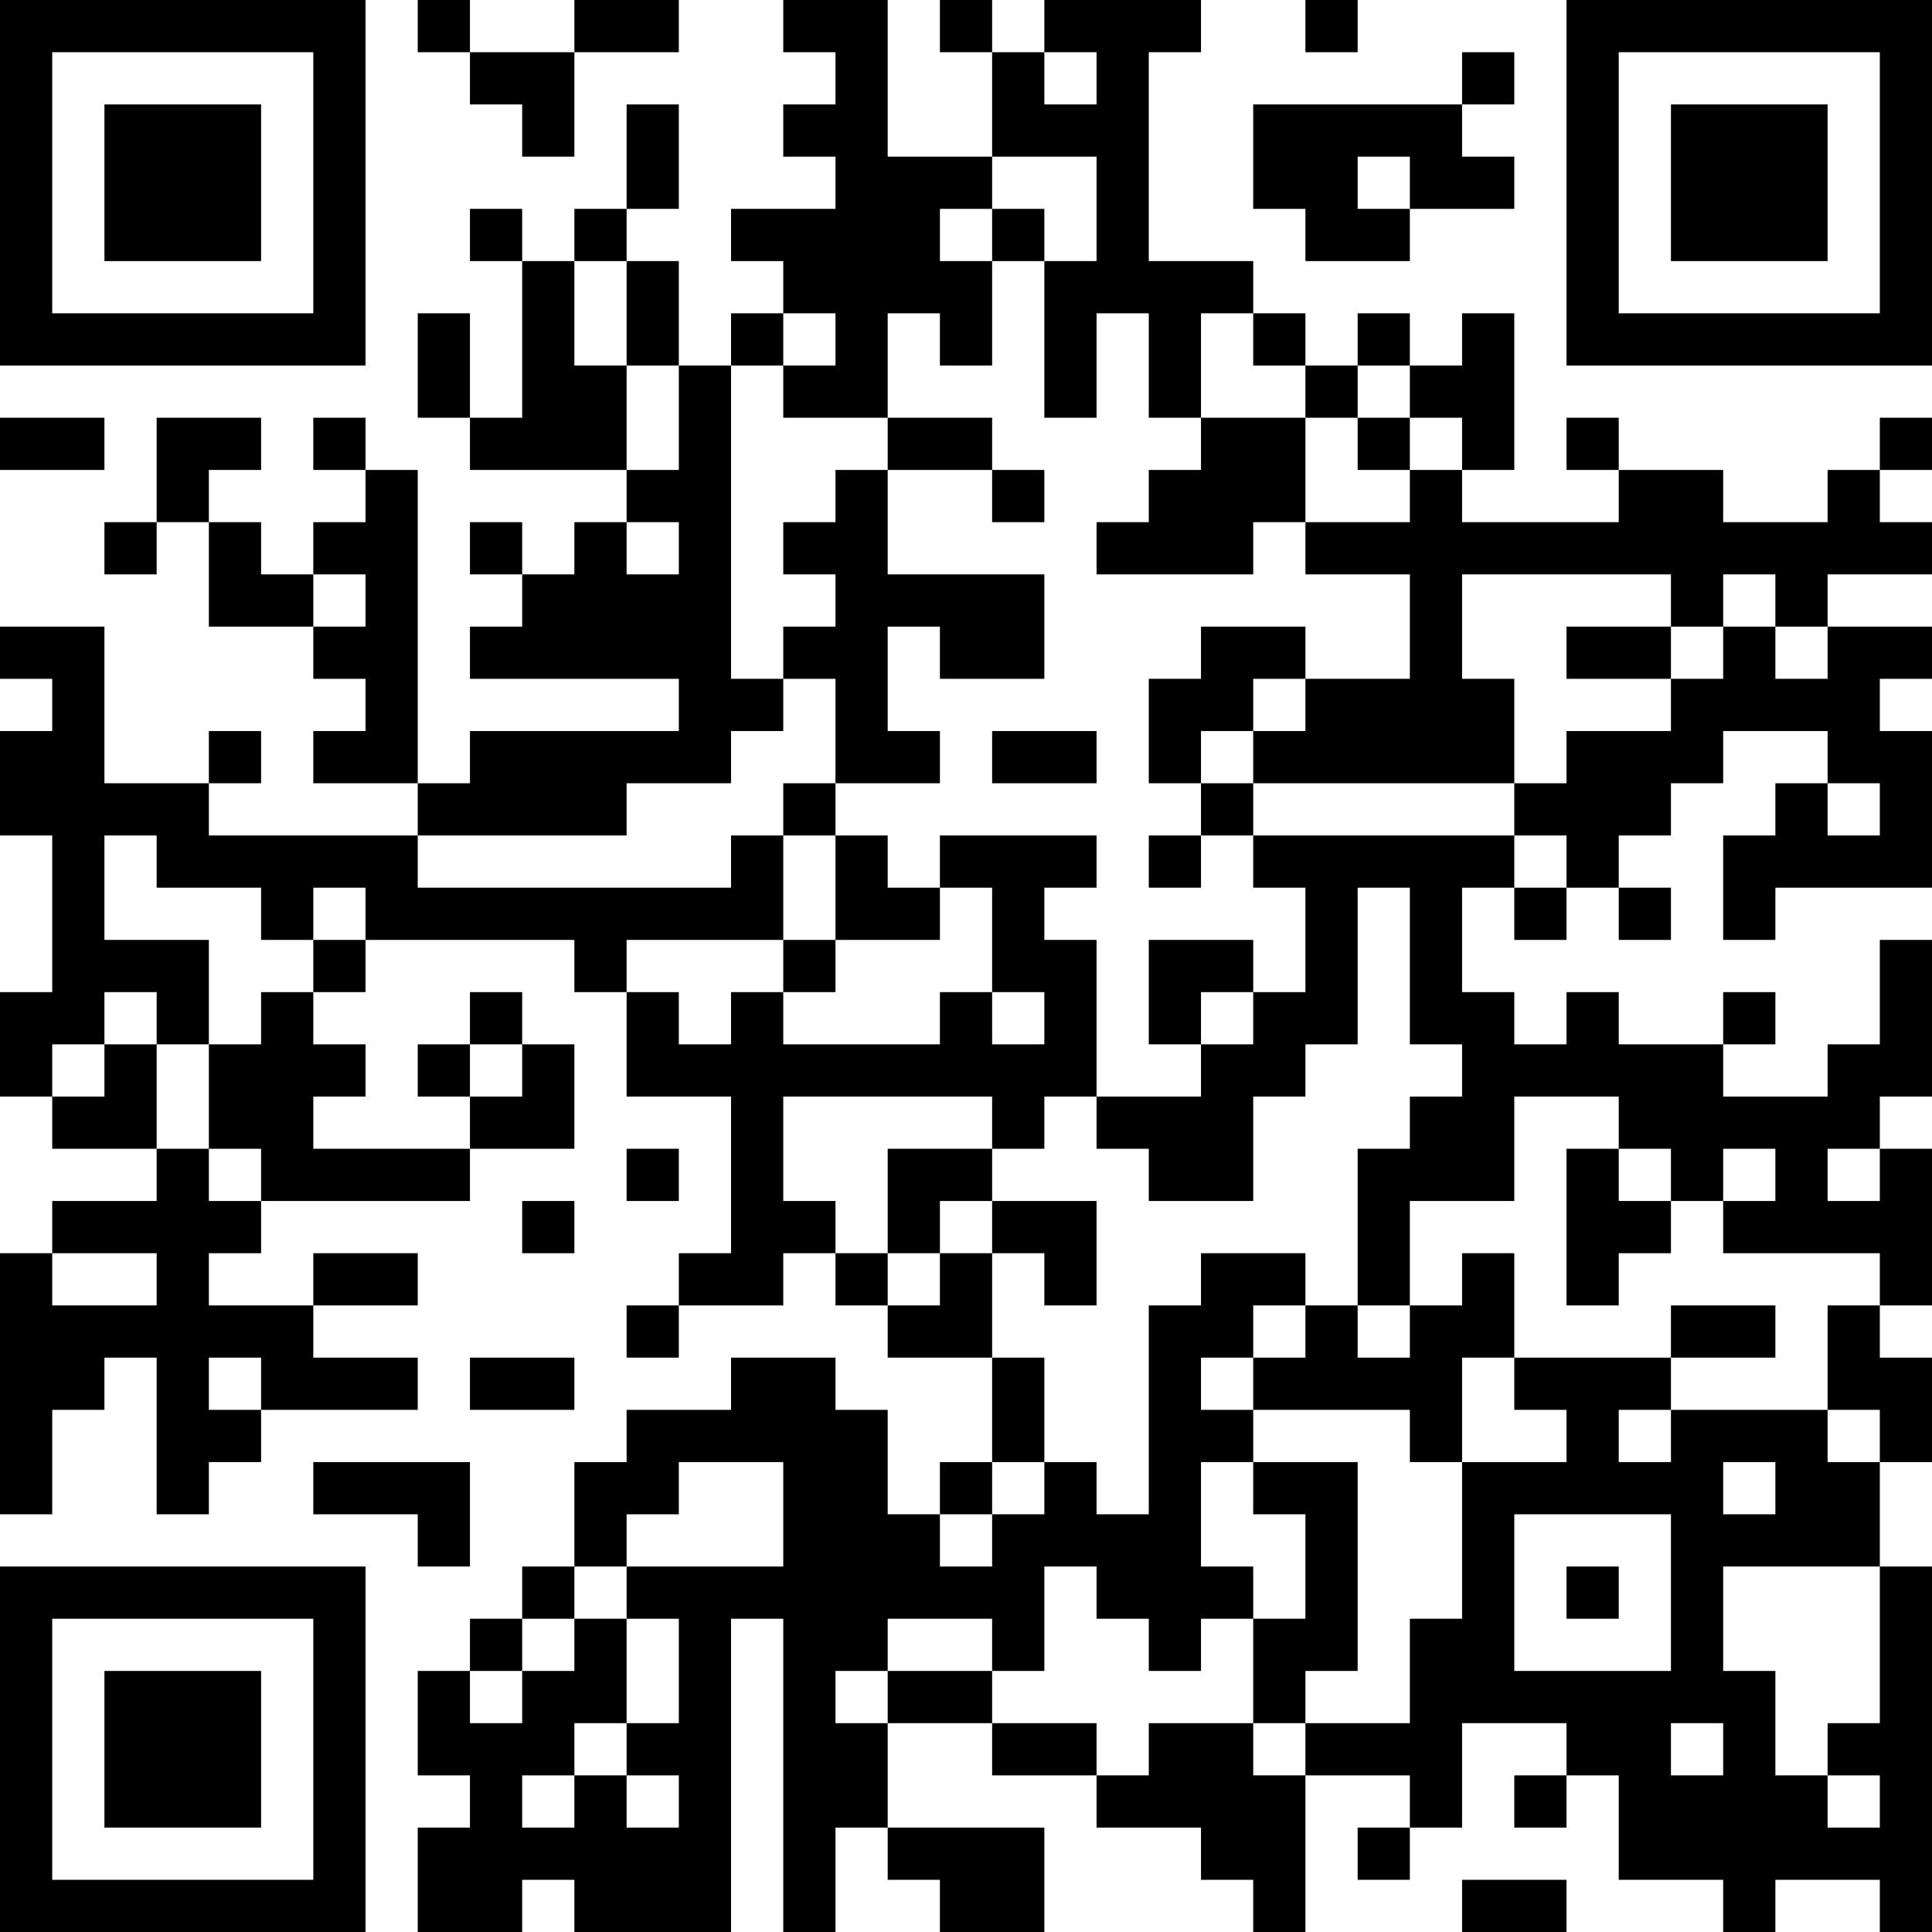 <?xml version="1.0" encoding="UTF-8"?>
<svg xmlns="http://www.w3.org/2000/svg" version="1.1" width="400" height="400" viewBox="0 0 400 400"><rect x="0" y="0" width="400" height="400" fill="#ffffff"/><g transform="scale(10.811)"><g transform="translate(0,0)"><path fill-rule="evenodd" d="M8 0L8 1L9 1L9 2L10 2L10 3L11 3L11 1L13 1L13 0L11 0L11 1L9 1L9 0ZM15 0L15 1L16 1L16 2L15 2L15 3L16 3L16 4L14 4L14 5L15 5L15 6L14 6L14 7L13 7L13 5L12 5L12 4L13 4L13 2L12 2L12 4L11 4L11 5L10 5L10 4L9 4L9 5L10 5L10 8L9 8L9 6L8 6L8 8L9 8L9 9L12 9L12 10L11 10L11 11L10 11L10 10L9 10L9 11L10 11L10 12L9 12L9 13L13 13L13 14L9 14L9 15L8 15L8 9L7 9L7 8L6 8L6 9L7 9L7 10L6 10L6 11L5 11L5 10L4 10L4 9L5 9L5 8L3 8L3 10L2 10L2 11L3 11L3 10L4 10L4 12L6 12L6 13L7 13L7 14L6 14L6 15L8 15L8 16L4 16L4 15L5 15L5 14L4 14L4 15L2 15L2 12L0 12L0 13L1 13L1 14L0 14L0 16L1 16L1 19L0 19L0 21L1 21L1 22L3 22L3 23L1 23L1 24L0 24L0 29L1 29L1 27L2 27L2 26L3 26L3 29L4 29L4 28L5 28L5 27L8 27L8 26L6 26L6 25L8 25L8 24L6 24L6 25L4 25L4 24L5 24L5 23L9 23L9 22L11 22L11 20L10 20L10 19L9 19L9 20L8 20L8 21L9 21L9 22L6 22L6 21L7 21L7 20L6 20L6 19L7 19L7 18L11 18L11 19L12 19L12 21L14 21L14 24L13 24L13 25L12 25L12 26L13 26L13 25L15 25L15 24L16 24L16 25L17 25L17 26L19 26L19 28L18 28L18 29L17 29L17 27L16 27L16 26L14 26L14 27L12 27L12 28L11 28L11 30L10 30L10 31L9 31L9 32L8 32L8 34L9 34L9 35L8 35L8 37L10 37L10 36L11 36L11 37L14 37L14 31L15 31L15 37L16 37L16 35L17 35L17 36L18 36L18 37L20 37L20 35L17 35L17 33L19 33L19 34L21 34L21 35L23 35L23 36L24 36L24 37L25 37L25 34L27 34L27 35L26 35L26 36L27 36L27 35L28 35L28 33L30 33L30 34L29 34L29 35L30 35L30 34L31 34L31 36L33 36L33 37L34 37L34 36L36 36L36 37L37 37L37 30L36 30L36 28L37 28L37 26L36 26L36 25L37 25L37 22L36 22L36 21L37 21L37 18L36 18L36 20L35 20L35 21L33 21L33 20L34 20L34 19L33 19L33 20L31 20L31 19L30 19L30 20L29 20L29 19L28 19L28 17L29 17L29 18L30 18L30 17L31 17L31 18L32 18L32 17L31 17L31 16L32 16L32 15L33 15L33 14L35 14L35 15L34 15L34 16L33 16L33 18L34 18L34 17L37 17L37 14L36 14L36 13L37 13L37 12L35 12L35 11L37 11L37 10L36 10L36 9L37 9L37 8L36 8L36 9L35 9L35 10L33 10L33 9L31 9L31 8L30 8L30 9L31 9L31 10L28 10L28 9L29 9L29 6L28 6L28 7L27 7L27 6L26 6L26 7L25 7L25 6L24 6L24 5L22 5L22 1L23 1L23 0L20 0L20 1L19 1L19 0L18 0L18 1L19 1L19 3L17 3L17 0ZM25 0L25 1L26 1L26 0ZM20 1L20 2L21 2L21 1ZM28 1L28 2L24 2L24 4L25 4L25 5L27 5L27 4L29 4L29 3L28 3L28 2L29 2L29 1ZM19 3L19 4L18 4L18 5L19 5L19 7L18 7L18 6L17 6L17 8L15 8L15 7L16 7L16 6L15 6L15 7L14 7L14 13L15 13L15 14L14 14L14 15L12 15L12 16L8 16L8 17L14 17L14 16L15 16L15 18L12 18L12 19L13 19L13 20L14 20L14 19L15 19L15 20L18 20L18 19L19 19L19 20L20 20L20 19L19 19L19 17L18 17L18 16L21 16L21 17L20 17L20 18L21 18L21 21L20 21L20 22L19 22L19 21L15 21L15 23L16 23L16 24L17 24L17 25L18 25L18 24L19 24L19 26L20 26L20 28L19 28L19 29L18 29L18 30L19 30L19 29L20 29L20 28L21 28L21 29L22 29L22 25L23 25L23 24L25 24L25 25L24 25L24 26L23 26L23 27L24 27L24 28L23 28L23 30L24 30L24 31L23 31L23 32L22 32L22 31L21 31L21 30L20 30L20 32L19 32L19 31L17 31L17 32L16 32L16 33L17 33L17 32L19 32L19 33L21 33L21 34L22 34L22 33L24 33L24 34L25 34L25 33L27 33L27 31L28 31L28 28L30 28L30 27L29 27L29 26L32 26L32 27L31 27L31 28L32 28L32 27L35 27L35 28L36 28L36 27L35 27L35 25L36 25L36 24L33 24L33 23L34 23L34 22L33 22L33 23L32 23L32 22L31 22L31 21L29 21L29 23L27 23L27 25L26 25L26 22L27 22L27 21L28 21L28 20L27 20L27 17L26 17L26 20L25 20L25 21L24 21L24 23L22 23L22 22L21 22L21 21L23 21L23 20L24 20L24 19L25 19L25 17L24 17L24 16L29 16L29 17L30 17L30 16L29 16L29 15L30 15L30 14L32 14L32 13L33 13L33 12L34 12L34 13L35 13L35 12L34 12L34 11L33 11L33 12L32 12L32 11L28 11L28 13L29 13L29 15L24 15L24 14L25 14L25 13L27 13L27 11L25 11L25 10L27 10L27 9L28 9L28 8L27 8L27 7L26 7L26 8L25 8L25 7L24 7L24 6L23 6L23 8L22 8L22 6L21 6L21 8L20 8L20 5L21 5L21 3ZM26 3L26 4L27 4L27 3ZM19 4L19 5L20 5L20 4ZM11 5L11 7L12 7L12 9L13 9L13 7L12 7L12 5ZM0 8L0 9L2 9L2 8ZM17 8L17 9L16 9L16 10L15 10L15 11L16 11L16 12L15 12L15 13L16 13L16 15L15 15L15 16L16 16L16 18L15 18L15 19L16 19L16 18L18 18L18 17L17 17L17 16L16 16L16 15L18 15L18 14L17 14L17 12L18 12L18 13L20 13L20 11L17 11L17 9L19 9L19 10L20 10L20 9L19 9L19 8ZM23 8L23 9L22 9L22 10L21 10L21 11L24 11L24 10L25 10L25 8ZM26 8L26 9L27 9L27 8ZM12 10L12 11L13 11L13 10ZM6 11L6 12L7 12L7 11ZM23 12L23 13L22 13L22 15L23 15L23 16L22 16L22 17L23 17L23 16L24 16L24 15L23 15L23 14L24 14L24 13L25 13L25 12ZM30 12L30 13L32 13L32 12ZM19 14L19 15L21 15L21 14ZM35 15L35 16L36 16L36 15ZM2 16L2 18L4 18L4 20L3 20L3 19L2 19L2 20L1 20L1 21L2 21L2 20L3 20L3 22L4 22L4 23L5 23L5 22L4 22L4 20L5 20L5 19L6 19L6 18L7 18L7 17L6 17L6 18L5 18L5 17L3 17L3 16ZM22 18L22 20L23 20L23 19L24 19L24 18ZM9 20L9 21L10 21L10 20ZM12 22L12 23L13 23L13 22ZM17 22L17 24L18 24L18 23L19 23L19 24L20 24L20 25L21 25L21 23L19 23L19 22ZM30 22L30 25L31 25L31 24L32 24L32 23L31 23L31 22ZM35 22L35 23L36 23L36 22ZM10 23L10 24L11 24L11 23ZM1 24L1 25L3 25L3 24ZM28 24L28 25L27 25L27 26L26 26L26 25L25 25L25 26L24 26L24 27L27 27L27 28L28 28L28 26L29 26L29 24ZM32 25L32 26L34 26L34 25ZM4 26L4 27L5 27L5 26ZM9 26L9 27L11 27L11 26ZM6 28L6 29L8 29L8 30L9 30L9 28ZM13 28L13 29L12 29L12 30L11 30L11 31L10 31L10 32L9 32L9 33L10 33L10 32L11 32L11 31L12 31L12 33L11 33L11 34L10 34L10 35L11 35L11 34L12 34L12 35L13 35L13 34L12 34L12 33L13 33L13 31L12 31L12 30L15 30L15 28ZM24 28L24 29L25 29L25 31L24 31L24 33L25 33L25 32L26 32L26 28ZM33 28L33 29L34 29L34 28ZM29 29L29 32L32 32L32 29ZM30 30L30 31L31 31L31 30ZM33 30L33 32L34 32L34 34L35 34L35 35L36 35L36 34L35 34L35 33L36 33L36 30ZM32 33L32 34L33 34L33 33ZM28 36L28 37L30 37L30 36ZM0 0L0 7L7 7L7 0ZM1 1L1 6L6 6L6 1ZM2 2L2 5L5 5L5 2ZM30 0L30 7L37 7L37 0ZM31 1L31 6L36 6L36 1ZM32 2L32 5L35 5L35 2ZM0 30L0 37L7 37L7 30ZM1 31L1 36L6 36L6 31ZM2 32L2 35L5 35L5 32Z" fill="#000000"/></g></g></svg>

